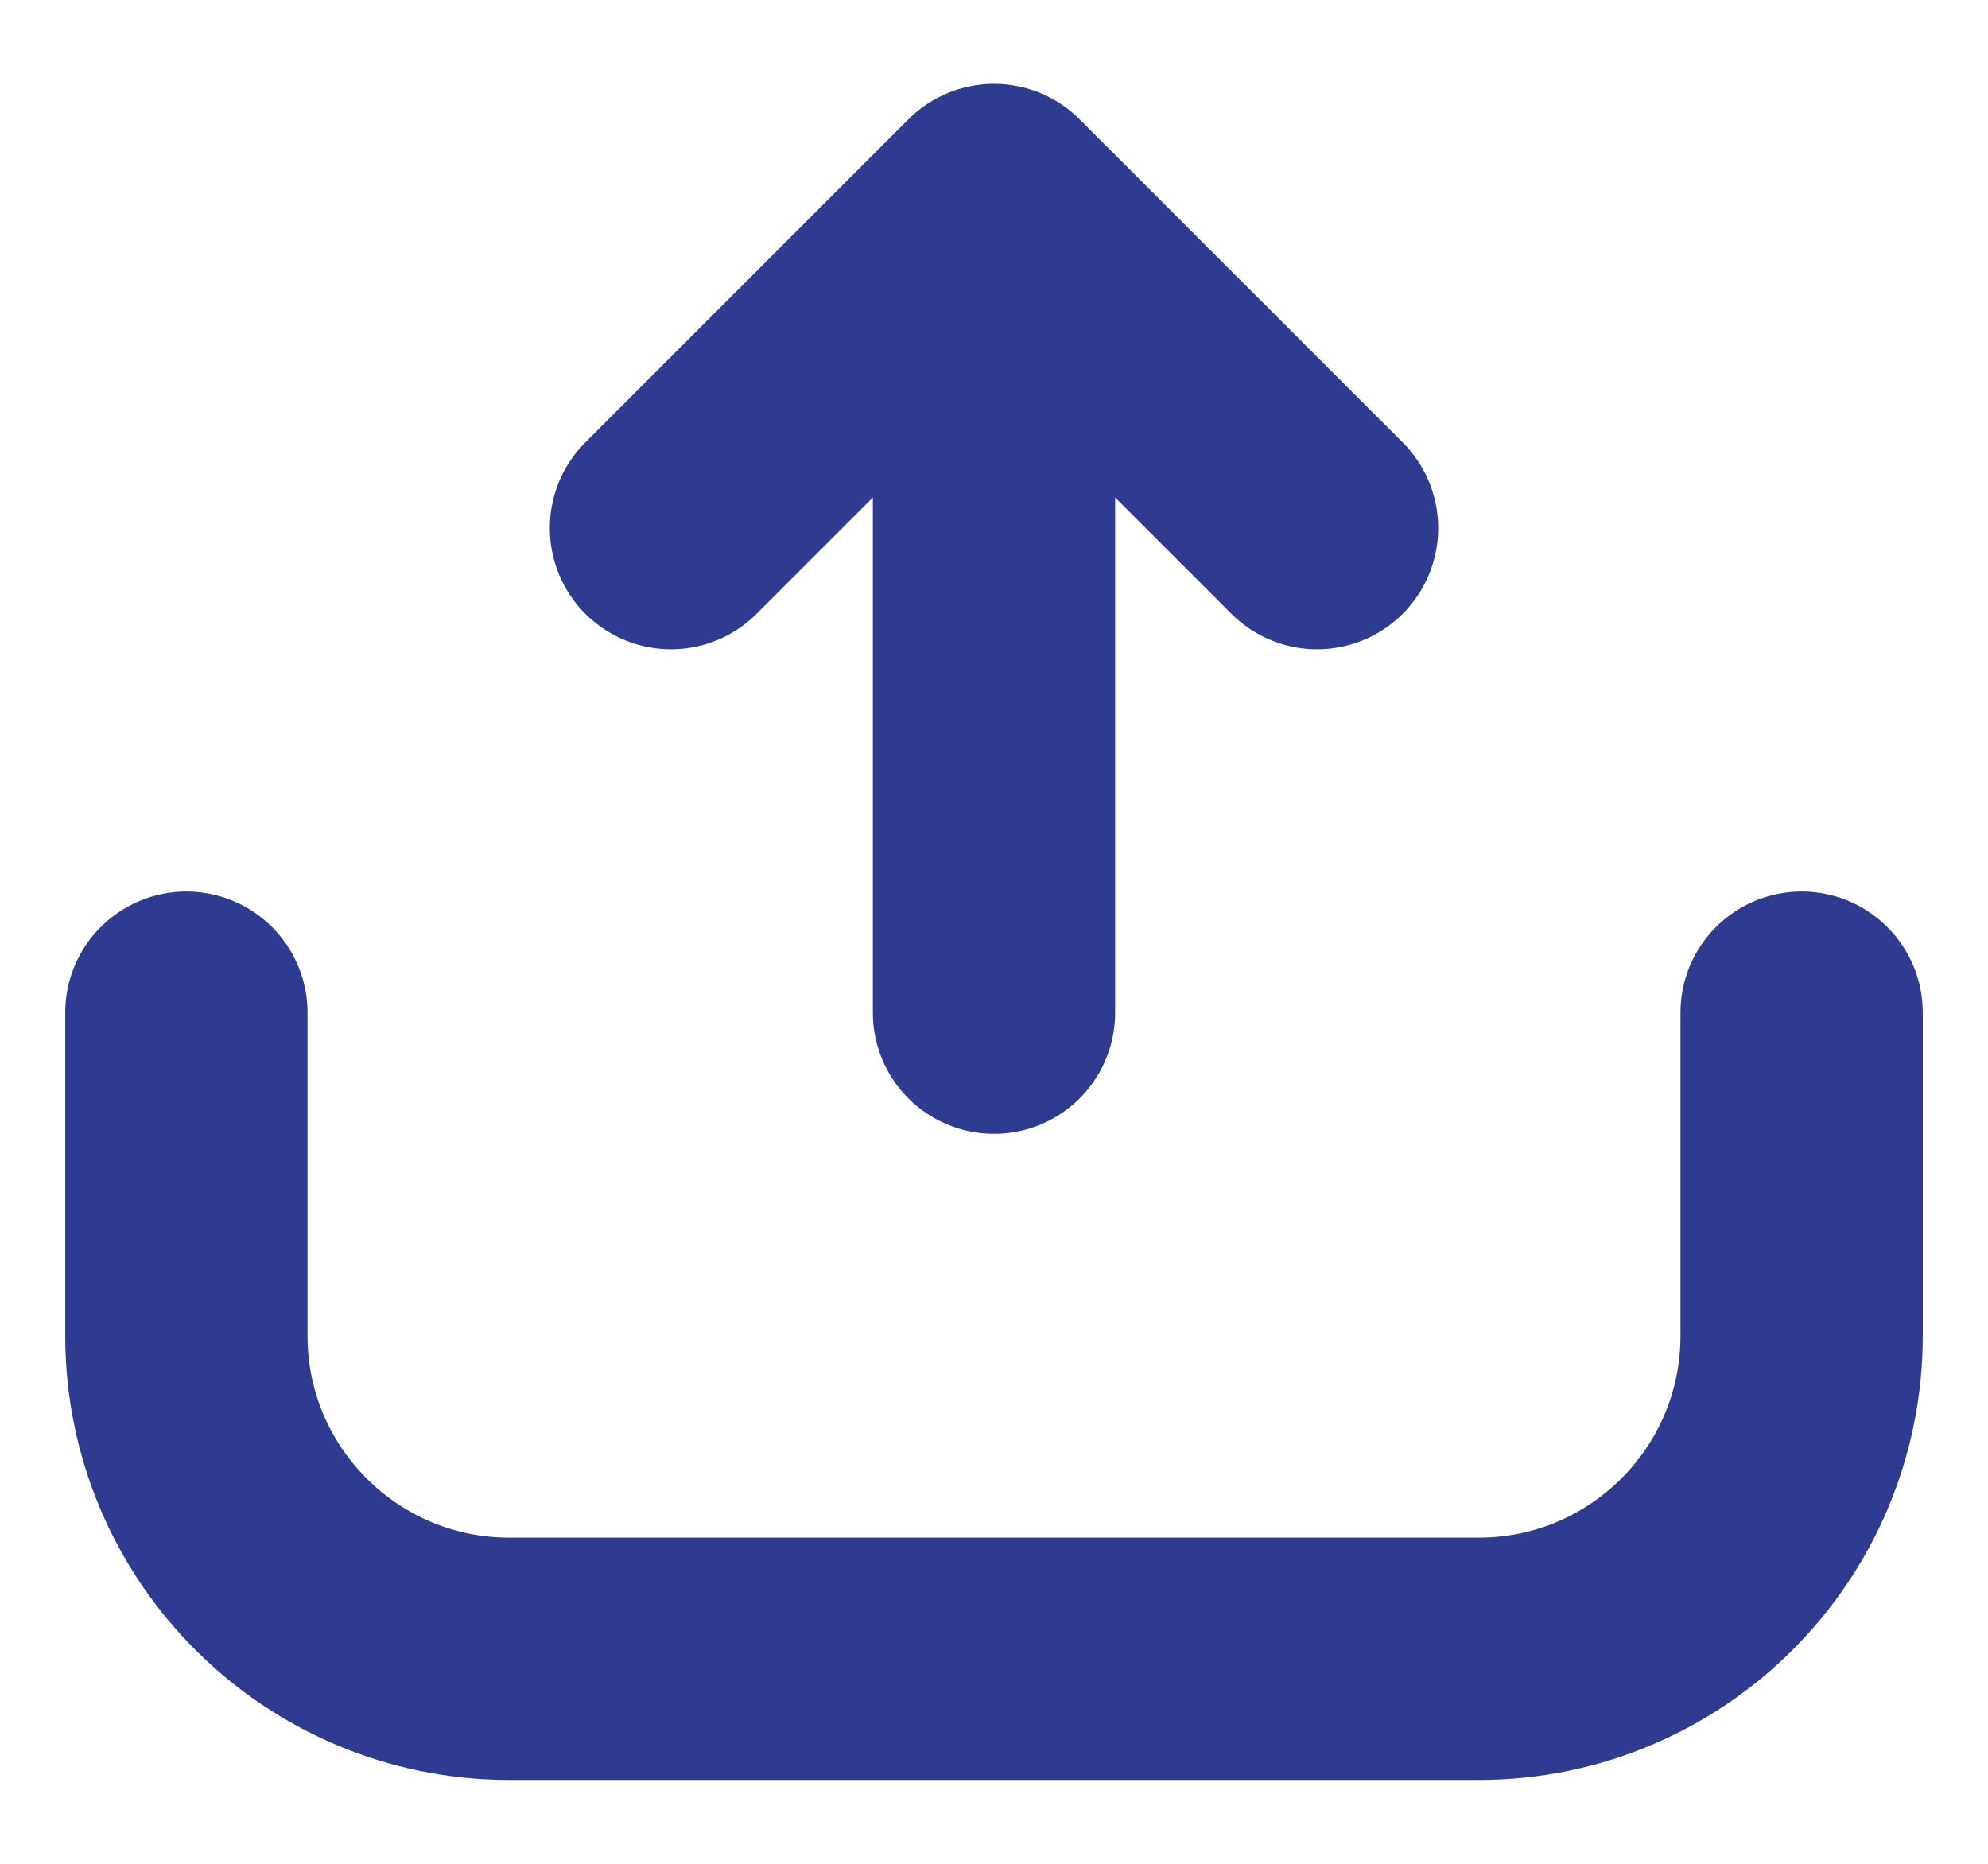 <svg width="16" height="15" viewBox="0 0 16 15" fill="none" xmlns="http://www.w3.org/2000/svg">
<path d="M1.5 8.15V10.75C1.5 12.186 2.664 13.35 4.1 13.35H11.9C13.336 13.35 14.5 12.186 14.5 10.75V8.15" stroke="#2E3B91" stroke-width="1.95" stroke-linecap="round" stroke-linejoin="round"/>
<path d="M8 8.15V2.95" stroke="#2E3B91" stroke-width="1.95" stroke-linecap="round" stroke-linejoin="round"/>
<path d="M5.4 4.25L8 1.65L10.6 4.25" stroke="#2E3B91" stroke-width="1.95" stroke-linecap="round" stroke-linejoin="round"/>
</svg>
